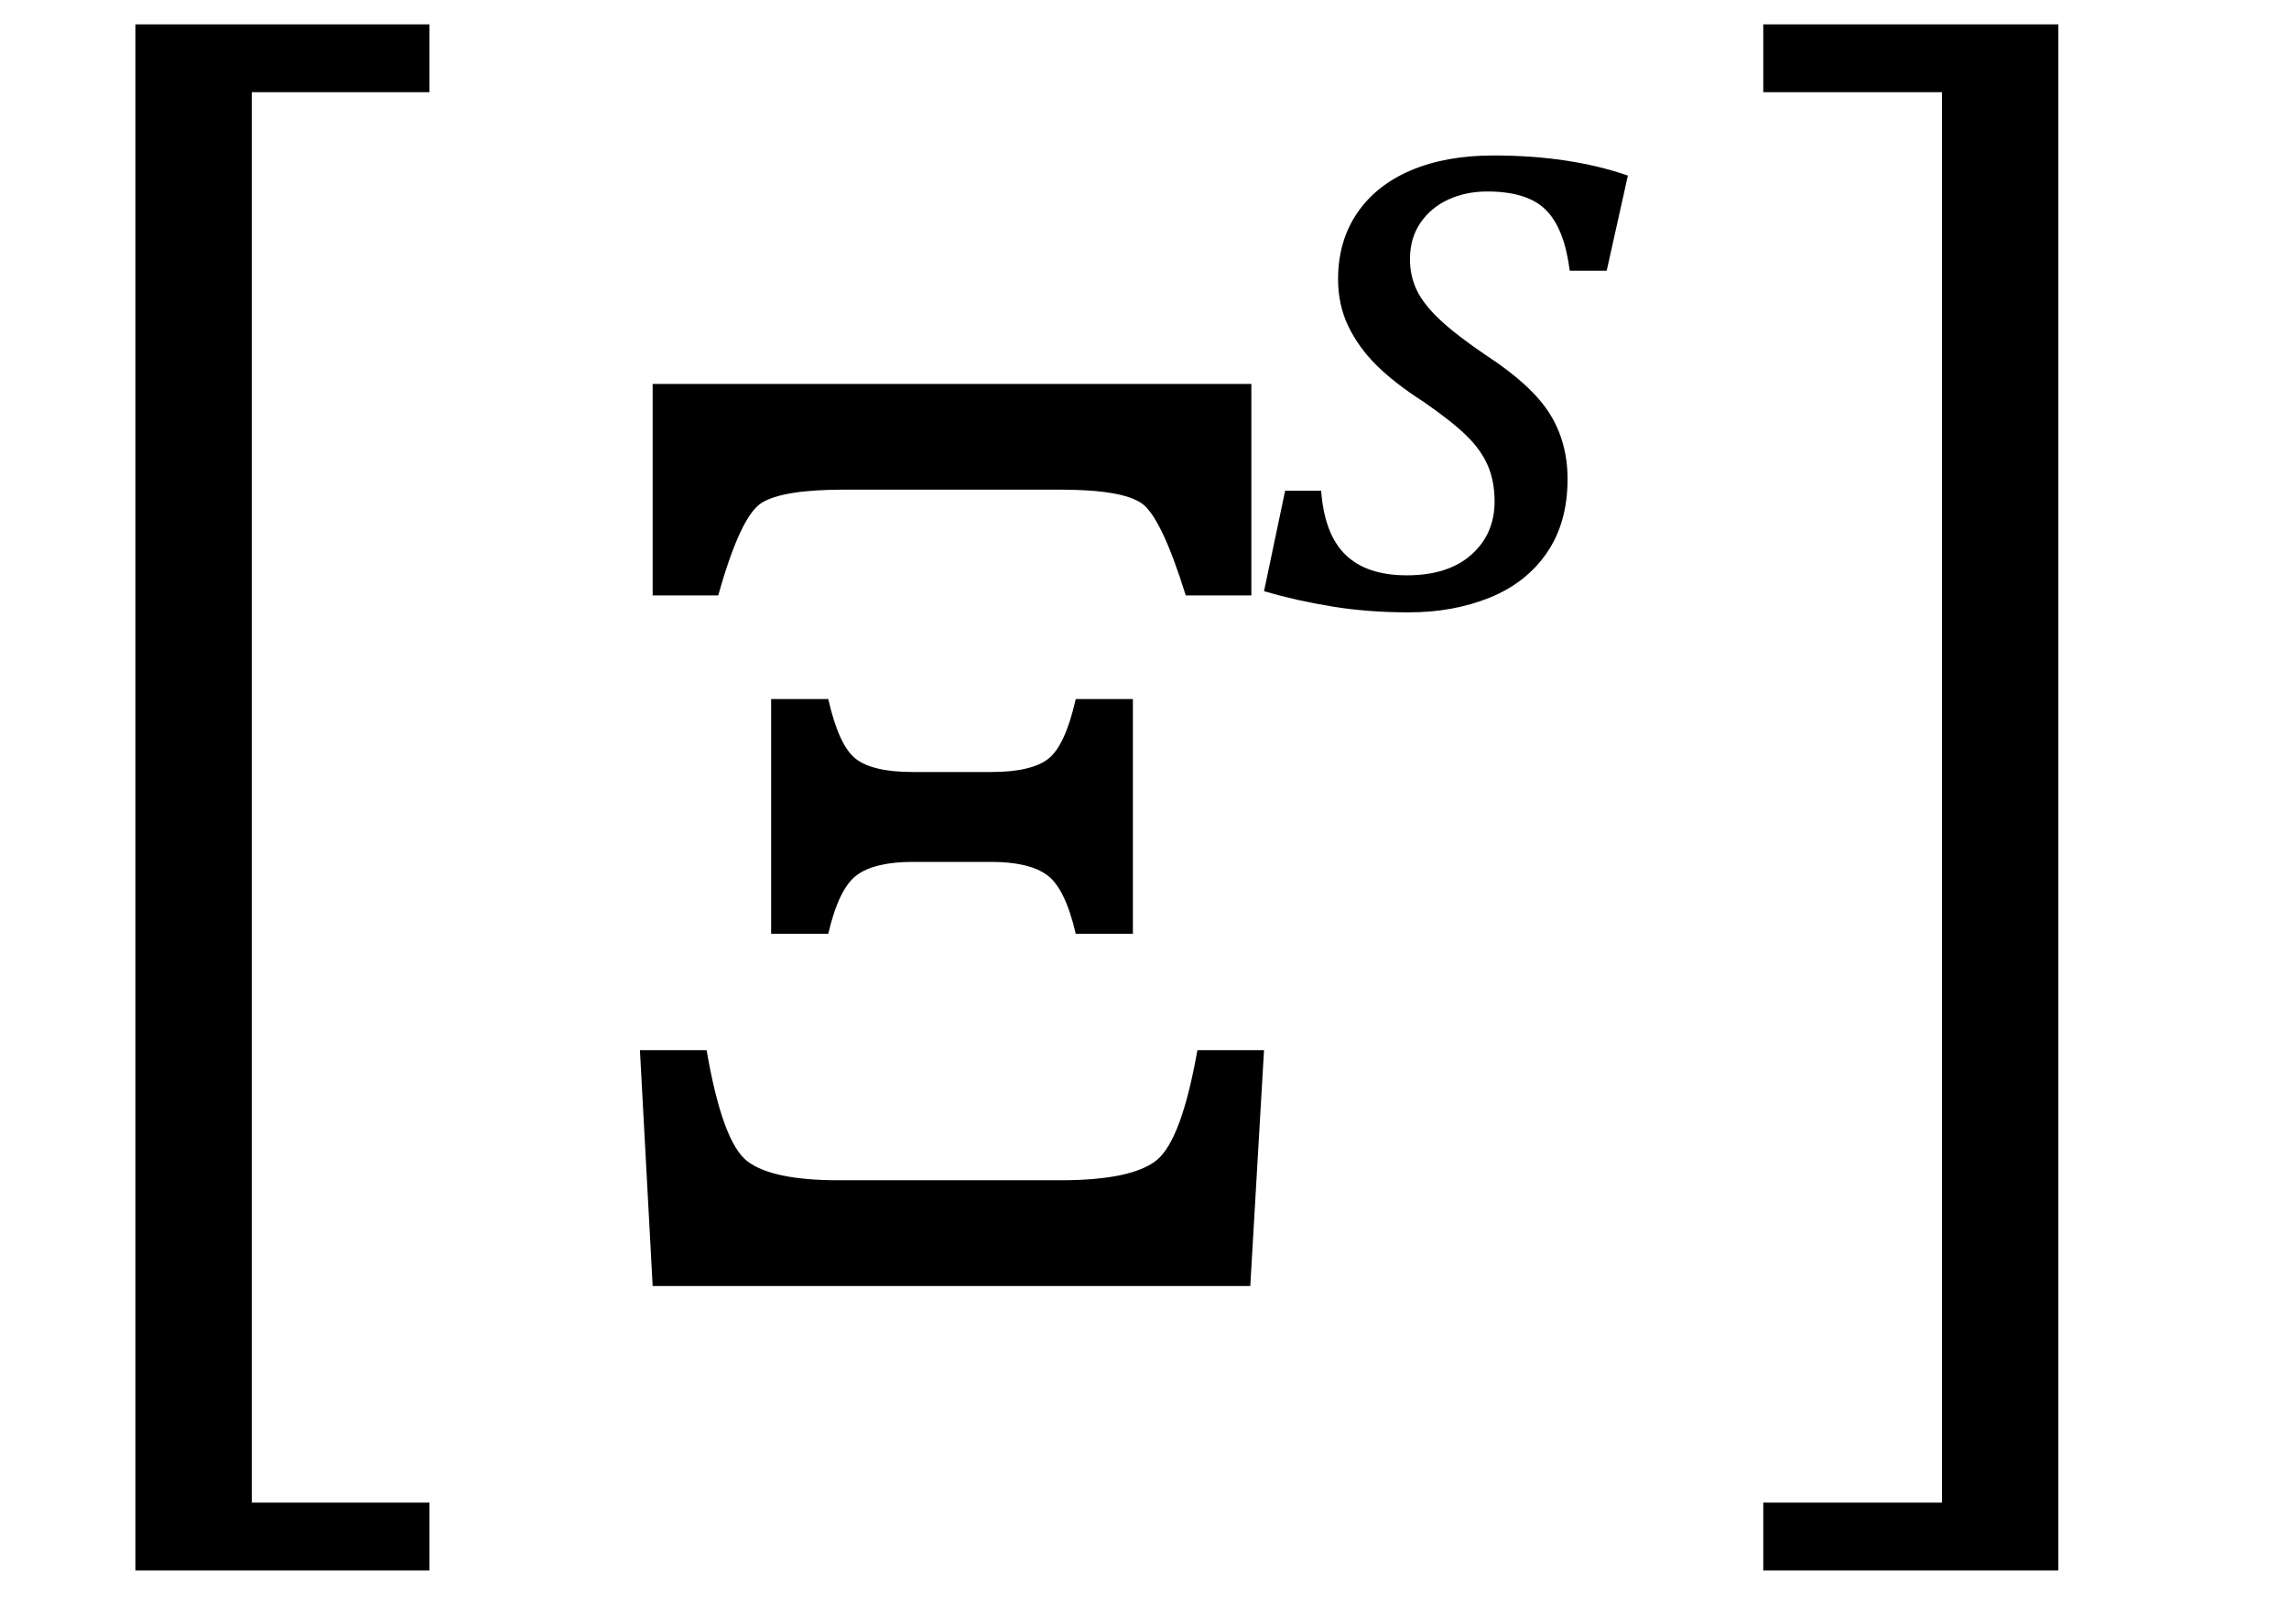 <?xml version="1.0" encoding="UTF-8" standalone="no"?><svg xmlns="http://www.w3.org/2000/svg" xmlns:xlink="http://www.w3.org/1999/xlink" stroke-dasharray="none" shape-rendering="auto" font-family="'Dialog'" width="33.813" text-rendering="auto" fill-opacity="1" contentScriptType="text/ecmascript" color-interpolation="auto" color-rendering="auto" preserveAspectRatio="xMidYMid meet" font-size="12" fill="black" stroke="black" image-rendering="auto" stroke-miterlimit="10" zoomAndPan="magnify" version="1.0" stroke-linecap="square" stroke-linejoin="miter" contentStyleType="text/css" font-style="normal" height="24" stroke-width="1" stroke-dashoffset="0" font-weight="normal" stroke-opacity="1" y="-5"><!--Converted from MathML using JEuclid--><defs id="genericDefs"/><g><g text-rendering="optimizeLegibility" transform="translate(-0.234,17.919) matrix(1,0,0,1.257,0,0)" color-rendering="optimizeQuality" color-interpolation="linearRGB" image-rendering="optimizeQuality"><path d="M6.578 4.203 L2.234 4.203 L2.234 -13.969 L6.578 -13.969 L6.578 -13.172 L3.953 -13.172 L3.953 3.406 L6.578 3.406 L6.578 4.203 Z" stroke="none"/></g><g text-rendering="optimizeLegibility" transform="translate(8.344,19)" color-rendering="optimizeQuality" color-interpolation="linearRGB" image-rendering="optimizeQuality"><path d="M10.141 -13.328 L10.141 -10.203 L9.172 -10.203 Q8.812 -11.359 8.523 -11.562 Q8.234 -11.766 7.312 -11.766 L4.125 -11.766 Q3.219 -11.766 2.906 -11.57 Q2.594 -11.375 2.266 -10.203 L1.297 -10.203 L1.297 -13.328 L10.141 -13.328 ZM5.141 -6.266 Q4.578 -6.266 4.312 -6.07 Q4.047 -5.875 3.891 -5.203 L3.047 -5.203 L3.047 -8.672 L3.891 -8.672 Q4.047 -7.984 4.297 -7.789 Q4.547 -7.594 5.141 -7.594 L6.297 -7.594 Q6.891 -7.594 7.141 -7.789 Q7.391 -7.984 7.547 -8.672 L8.391 -8.672 L8.391 -5.203 L7.547 -5.203 Q7.391 -5.875 7.125 -6.07 Q6.859 -6.266 6.297 -6.266 L5.141 -6.266 ZM1.297 0 L1.109 -3.484 L2.094 -3.484 Q2.328 -2.125 2.695 -1.844 Q3.062 -1.562 4.047 -1.562 L7.312 -1.562 Q8.375 -1.562 8.742 -1.859 Q9.109 -2.156 9.344 -3.484 L10.328 -3.484 L10.125 0 L1.297 0 Z" stroke="none"/></g><g text-rendering="optimizeLegibility" transform="translate(18.672,8.938)" color-rendering="optimizeQuality" color-interpolation="linearRGB" image-rendering="optimizeQuality"><path d="M4.516 -4.938 Q4.438 -5.562 4.164 -5.836 Q3.891 -6.109 3.297 -6.109 Q2.984 -6.109 2.727 -5.992 Q2.469 -5.875 2.312 -5.648 Q2.156 -5.422 2.156 -5.109 Q2.156 -4.859 2.258 -4.648 Q2.359 -4.438 2.602 -4.211 Q2.844 -3.984 3.281 -3.688 Q3.953 -3.25 4.219 -2.828 Q4.484 -2.406 4.484 -1.859 Q4.484 -1.219 4.18 -0.773 Q3.875 -0.328 3.336 -0.109 Q2.797 0.109 2.141 0.109 Q1.531 0.109 1.008 0.023 Q0.484 -0.062 0 -0.203 L0.312 -1.688 L0.844 -1.688 Q0.891 -1.047 1.203 -0.742 Q1.516 -0.438 2.109 -0.438 Q2.719 -0.438 3.062 -0.742 Q3.406 -1.047 3.406 -1.531 Q3.406 -1.828 3.305 -2.062 Q3.203 -2.297 2.984 -2.508 Q2.766 -2.719 2.359 -3 Q1.922 -3.281 1.656 -3.547 Q1.391 -3.812 1.242 -4.125 Q1.094 -4.438 1.094 -4.812 Q1.094 -5.375 1.375 -5.789 Q1.656 -6.203 2.172 -6.422 Q2.688 -6.641 3.391 -6.641 Q4.516 -6.641 5.375 -6.344 L5.062 -4.938 L4.516 -4.938 Z" stroke="none"/></g><g text-rendering="optimizeLegibility" transform="translate(25.625,17.919) matrix(1,0,0,1.257,0,0)" color-rendering="optimizeQuality" color-interpolation="linearRGB" image-rendering="optimizeQuality"><path d="M4.781 4.203 L0.422 4.203 L0.422 3.406 L3.062 3.406 L3.062 -13.172 L0.422 -13.172 L0.422 -13.969 L4.781 -13.969 L4.781 4.203 Z" stroke="none"/></g></g></svg>